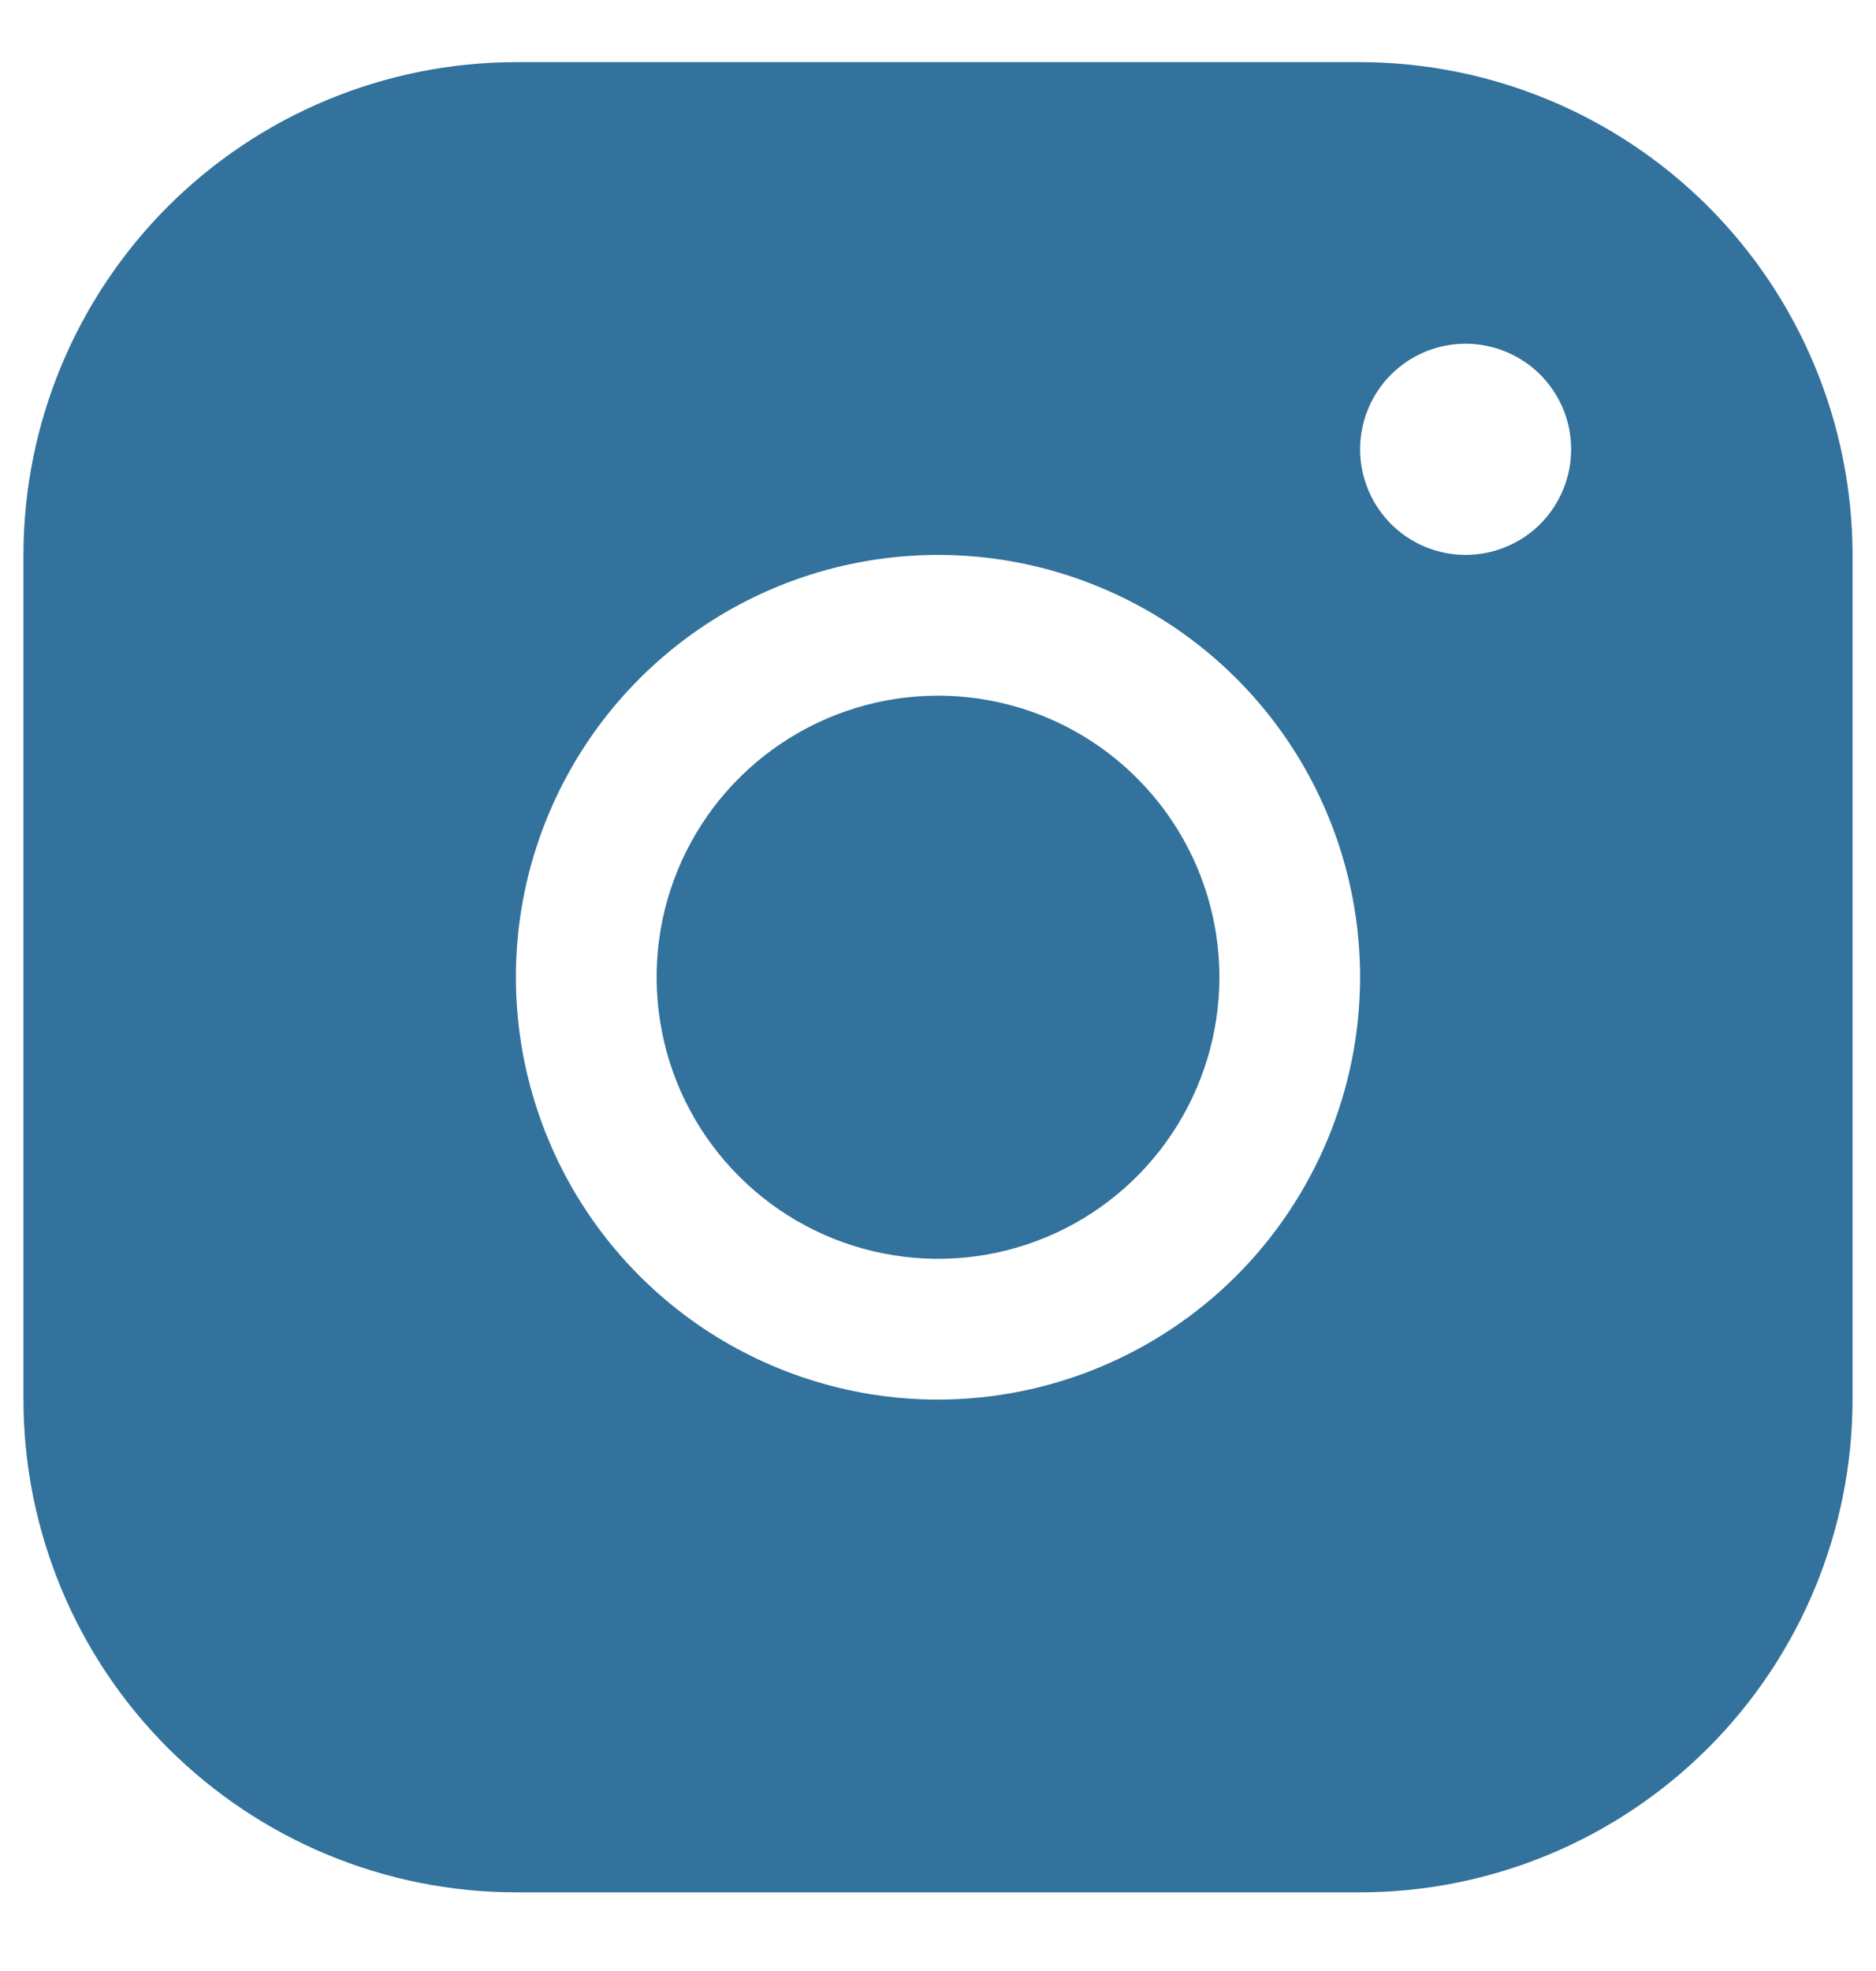 <svg width="20" height="21" viewBox="0 0 20 21" fill="none" xmlns="http://www.w3.org/2000/svg">
<path d="M14.5 0.662H5.5C4.108 0.664 2.774 1.217 1.789 2.201C0.805 3.186 0.251 4.52 0.25 5.912V14.912C0.251 16.304 0.805 17.639 1.789 18.623C2.774 19.607 4.108 20.161 5.5 20.162H14.5C15.892 20.161 17.226 19.607 18.211 18.623C19.195 17.639 19.748 16.304 19.75 14.912V5.912C19.748 4.52 19.195 3.186 18.211 2.201C17.226 1.217 15.892 0.664 14.5 0.662ZM10 14.912C9.11 14.912 8.24 14.648 7.5 14.154C6.76 13.659 6.183 12.957 5.843 12.134C5.502 11.312 5.413 10.407 5.586 9.534C5.76 8.661 6.189 7.859 6.818 7.23C7.447 6.601 8.249 6.172 9.122 5.999C9.995 5.825 10.9 5.914 11.722 6.255C12.544 6.595 13.247 7.172 13.742 7.912C14.236 8.652 14.5 9.522 14.5 10.412C14.499 11.605 14.024 12.749 13.181 13.593C12.337 14.436 11.193 14.911 10 14.912ZM15.625 5.912C15.402 5.912 15.185 5.846 15 5.723C14.815 5.599 14.671 5.423 14.586 5.218C14.501 5.012 14.478 4.786 14.522 4.568C14.565 4.349 14.672 4.149 14.829 3.992C14.987 3.834 15.187 3.727 15.405 3.684C15.624 3.64 15.85 3.663 16.055 3.748C16.261 3.833 16.437 3.977 16.56 4.162C16.684 4.347 16.75 4.565 16.75 4.787C16.75 5.085 16.631 5.372 16.421 5.583C16.209 5.794 15.923 5.912 15.625 5.912ZM13 10.412C13 11.005 12.824 11.585 12.494 12.079C12.165 12.572 11.696 12.957 11.148 13.184C10.6 13.411 9.997 13.47 9.415 13.354C8.833 13.239 8.298 12.953 7.879 12.533C7.459 12.114 7.173 11.579 7.058 10.997C6.942 10.415 7.001 9.812 7.228 9.264C7.455 8.716 7.84 8.247 8.333 7.918C8.827 7.588 9.407 7.412 10 7.412C10.796 7.412 11.559 7.728 12.121 8.291C12.684 8.853 13 9.616 13 10.412Z" fill="#32729C"/>
</svg>
